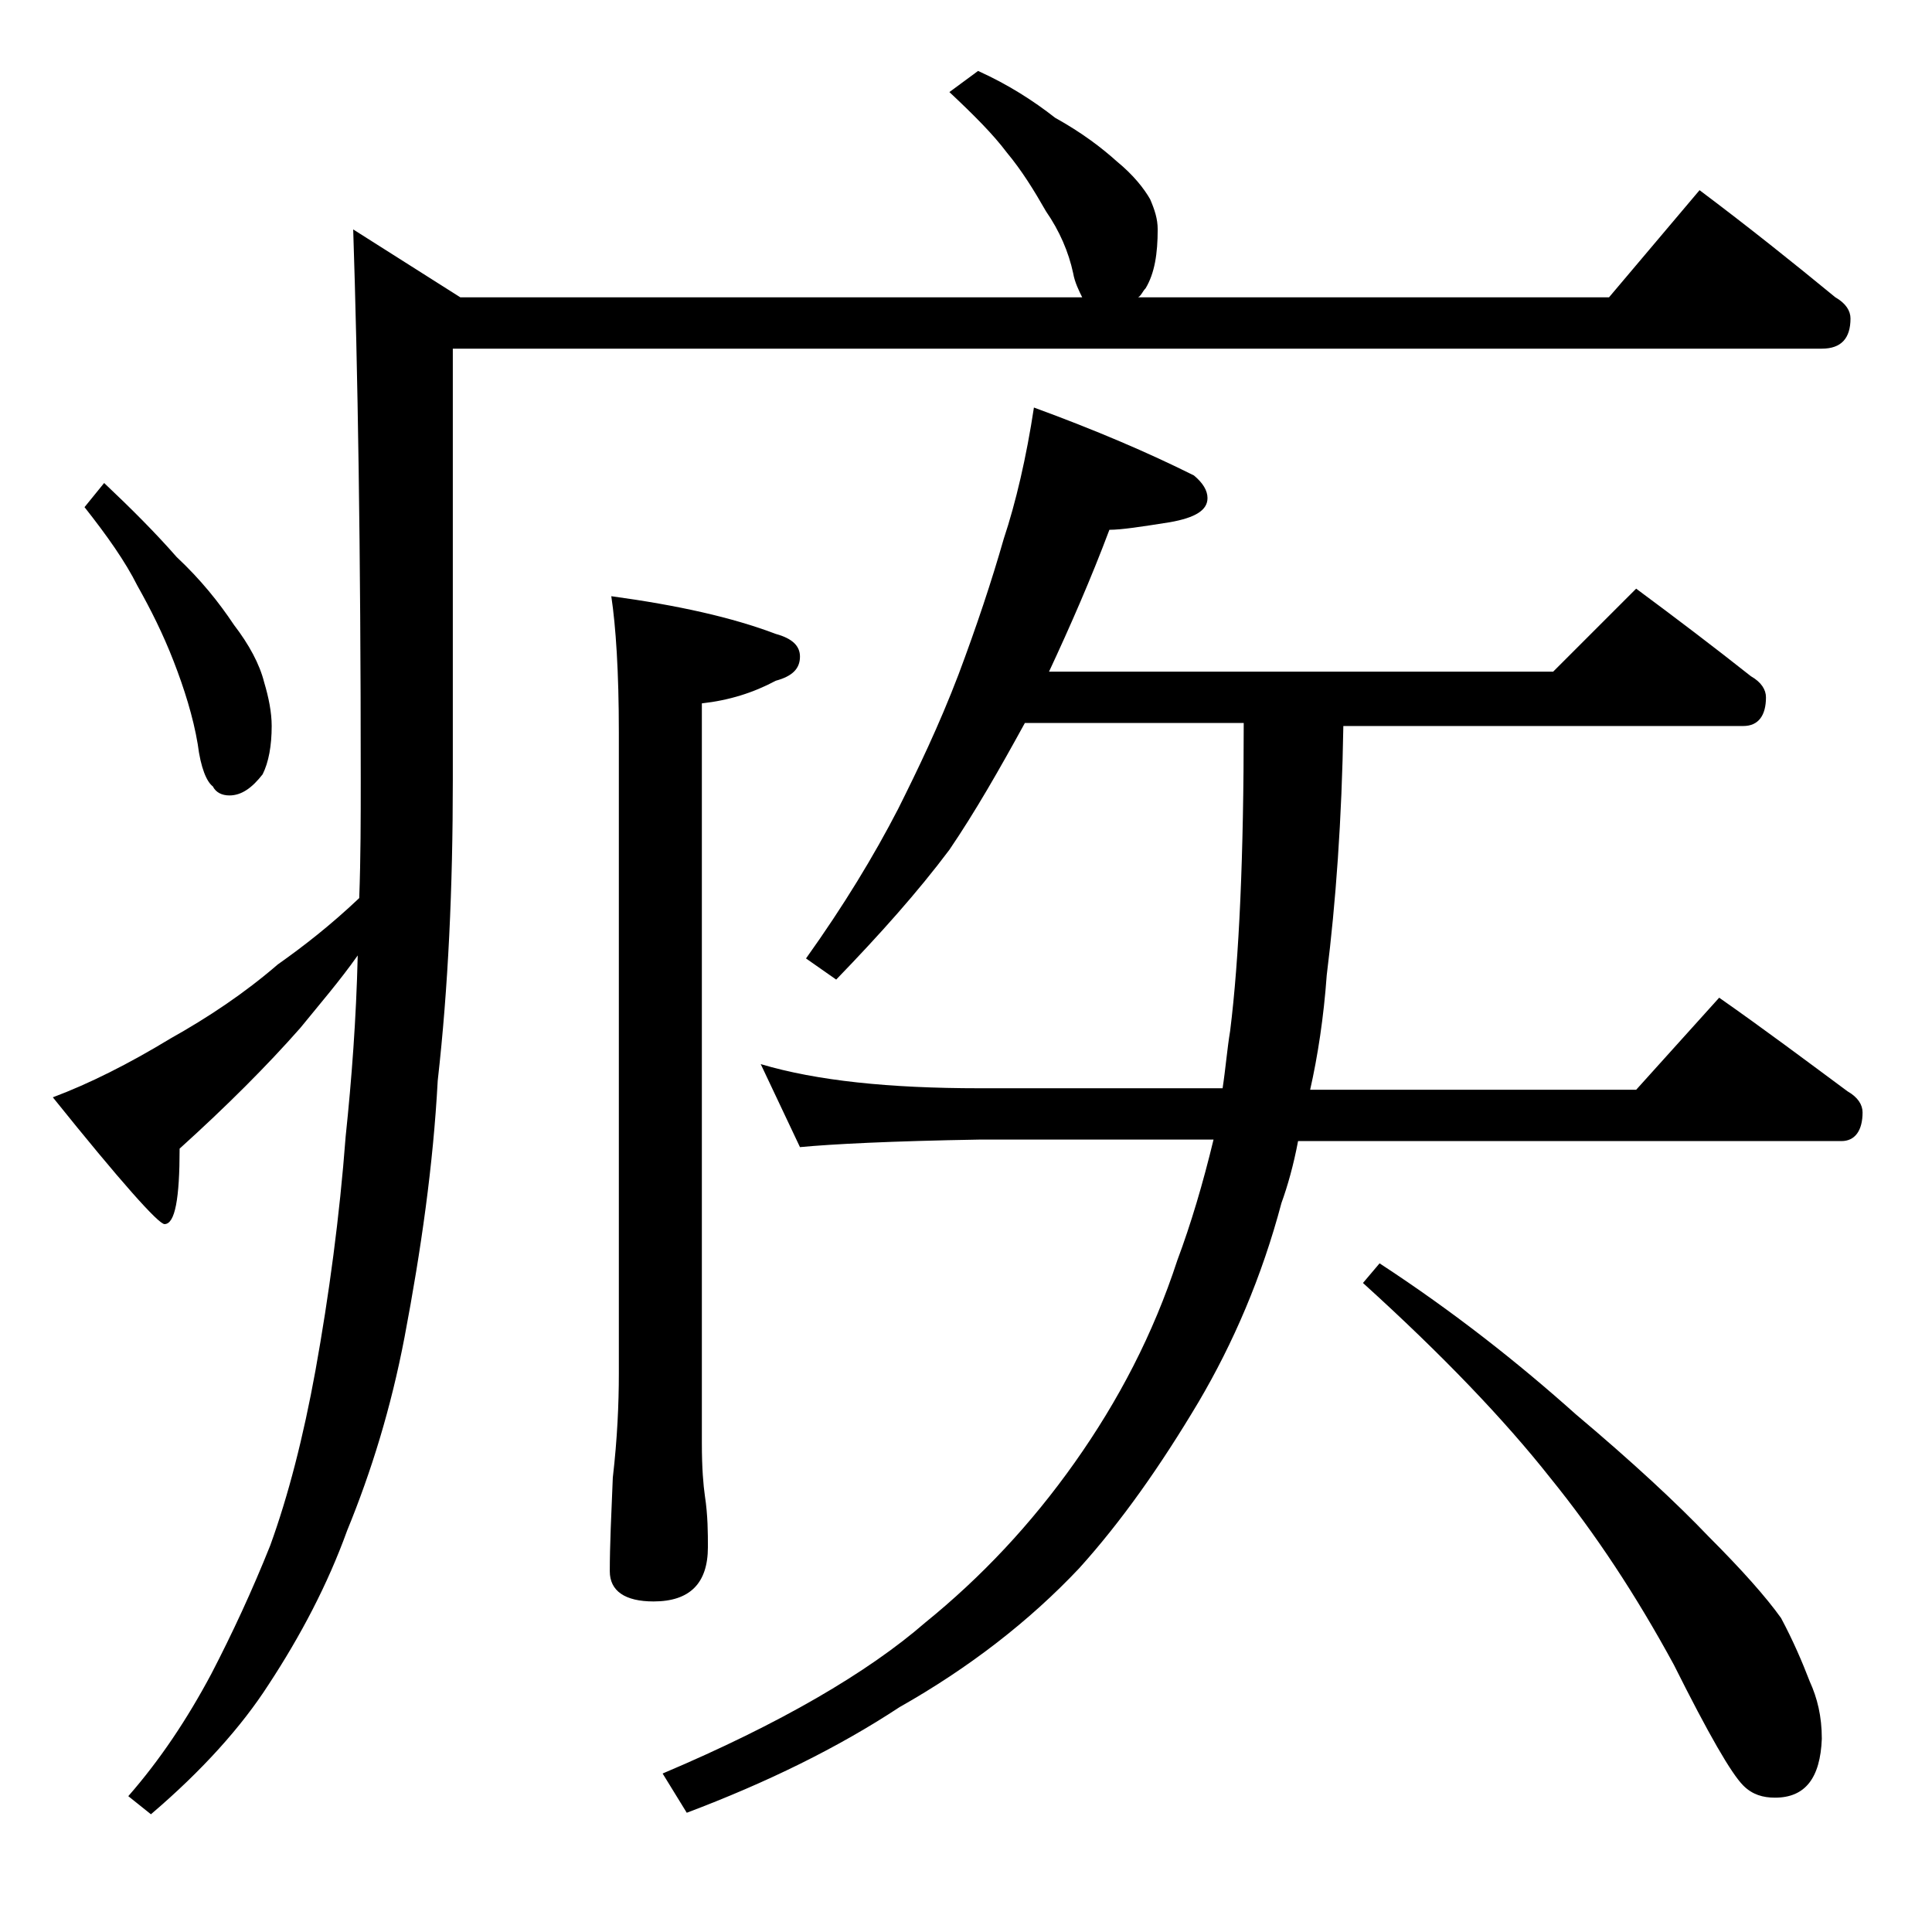 <?xml version="1.0" encoding="utf-8"?>
<!-- Generator: Adobe Illustrator 18.0.0, SVG Export Plug-In . SVG Version: 6.00 Build 0)  -->
<!DOCTYPE svg PUBLIC "-//W3C//DTD SVG 1.1//EN" "http://www.w3.org/Graphics/SVG/1.1/DTD/svg11.dtd">
<svg version="1.1" id="Layer_1" xmlns="http://www.w3.org/2000/svg" xmlns:xlink="http://www.w3.org/1999/xlink" x="0px" y="0px"
	 viewBox="0 0 128 128" enable-background="new 0 0 128 128" xml:space="preserve">
<path d="M23.4,15.2l7.1,4.5h41.2c-0.2-0.4-0.5-1-0.6-1.6c-0.3-1.4-0.9-2.8-1.8-4.1c-0.8-1.4-1.6-2.7-2.6-3.9c-0.9-1.2-2.2-2.5-3.8-4
	l1.9-1.4c2,0.9,3.7,2,5.1,3.1c1.8,1,3.1,2,4.1,2.9c1.1,0.9,1.8,1.8,2.2,2.5c0.3,0.7,0.5,1.3,0.5,2c0,1.6-0.2,2.9-0.8,3.9
	c-0.2,0.2-0.3,0.5-0.5,0.6h31.2l6-7.1c3.2,2.4,6.2,4.8,9,7.1c0.7,0.4,1,0.9,1,1.4c0,1.3-0.6,2-1.9,2H30v28.6c0,7.1-0.3,13.7-1,19.9
	c-0.3,5.6-1.1,11.2-2.2,17c-0.9,4.7-2.2,8.9-3.8,12.8c-1.3,3.6-3.1,7-5.2,10.2c-1.8,2.8-4.4,5.7-7.8,8.6L8.5,119
	c2.1-2.4,3.9-5.1,5.5-8.1c1.4-2.7,2.7-5.5,3.9-8.5c1.2-3.3,2.2-7.2,3-11.6c0.9-5,1.6-10.2,2-15.5c0.4-3.8,0.7-7.8,0.8-12
	c-1.2,1.7-2.5,3.2-3.8,4.8c-2.2,2.5-4.9,5.2-8,8c0,3.3-0.3,5-1,5c-0.4,0-2.9-2.8-7.4-8.4c2.4-0.9,5-2.2,7.8-3.9
	c2.5-1.4,4.9-3,7.1-4.9c1.7-1.2,3.5-2.6,5.4-4.4c0.1-2.7,0.1-5.3,0.1-7.9C23.9,36.4,23.7,24.3,23.4,15.2z M6.9,32
	c1.8,1.7,3.4,3.3,4.8,4.9c1.6,1.5,2.8,3,3.8,4.5c1,1.3,1.7,2.6,2,3.8c0.3,1,0.5,2,0.5,2.9c0,1.3-0.2,2.4-0.6,3.2
	c-0.7,0.9-1.4,1.4-2.2,1.4c-0.5,0-0.9-0.2-1.1-0.6c-0.4-0.3-0.8-1.2-1-2.8c-0.3-1.8-0.9-3.7-1.6-5.5c-0.7-1.8-1.5-3.4-2.4-5
	c-0.8-1.6-2-3.3-3.5-5.2L6.9,32z M40.5,39.5c4.4,0.6,8,1.4,10.9,2.5c1.1,0.3,1.6,0.8,1.6,1.5c0,0.8-0.5,1.3-1.6,1.6
	c-1.5,0.8-3.1,1.3-4.9,1.5v49c0,1.7,0.1,2.8,0.2,3.5c0.2,1.3,0.2,2.5,0.2,3.4c0,2.4-1.2,3.6-3.6,3.6c-1.9,0-2.9-0.7-2.9-2
	c0-1.7,0.1-3.8,0.2-6.2C40.9,95.3,41,93,41,91V48.5C41,44.5,40.8,41.5,40.5,39.5z M68.5,27c4.1,1.5,7.6,3,10.6,4.5
	c0.6,0.5,0.9,1,0.9,1.5c0,0.8-0.8,1.3-2.5,1.6c-1.9,0.3-3.2,0.5-4,0.5c-1.2,3.2-2.6,6.4-4,9.4h33.4l5.5-5.5c2.7,2,5.2,3.9,7.6,5.8
	c0.7,0.4,1,0.9,1,1.4c0,1.2-0.5,1.9-1.5,1.9H89c-0.1,6.2-0.5,11.7-1.1,16.5c-0.2,2.8-0.6,5.4-1.1,7.6h21.6l5.5-6.1
	c3,2.1,5.8,4.2,8.5,6.2c0.7,0.4,1,0.9,1,1.4c0,1.2-0.5,1.9-1.4,1.9H86c-0.3,1.6-0.7,3-1.1,4.1c-1.3,4.9-3.2,9.3-5.5,13.2
	c-2.5,4.2-5.1,7.9-7.9,11c-3.3,3.5-7.3,6.6-11.9,9.2c-4.1,2.7-8.8,5-14.1,7l-1.6-2.6c7.8-3.3,13.6-6.7,17.4-10c3.7-3,7-6.5,9.9-10.6
	c2.9-4.1,5.2-8.5,6.8-13.4c0.9-2.4,1.7-5.1,2.4-8H64.9C59,75.6,55.1,75.8,53,76l-2.6-5.5c3.7,1.1,8.5,1.6,14.5,1.6H81
	c0.2-1.3,0.3-2.6,0.5-3.8c0.6-4.8,0.9-11.6,0.9-20.4H67.9c-1.7,3.1-3.3,5.9-5,8.4c-2.1,2.8-4.6,5.6-7.5,8.6l-2-1.4
	c2.5-3.5,4.5-6.8,6.1-9.9c1.3-2.6,2.7-5.5,4-8.9c1.2-3.2,2.2-6.2,3-9C67.3,33.3,68,30.3,68.5,27z M91.4,83.7c4.9,3.2,9.2,6.6,13,10
	c3.8,3.2,6.7,5.9,8.8,8.1c2.2,2.2,3.8,4,4.8,5.4c0.8,1.5,1.4,2.9,1.9,4.2c0.5,1.1,0.8,2.3,0.8,3.8c-0.1,2.6-1.1,3.9-3.1,3.9
	c-0.8,0-1.5-0.2-2.1-0.8c-0.8-0.8-2.3-3.4-4.6-8c-2.5-4.6-5.2-8.7-8.2-12.4c-3-3.8-7.1-8.1-12.4-12.9L91.4,83.7z"/>
</svg>
